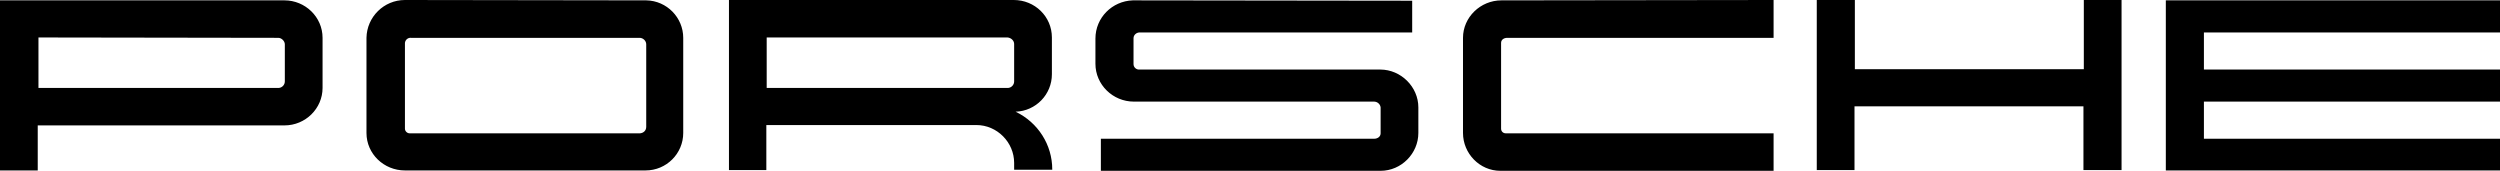 <svg width="161" height="11" viewBox="0 0 161 11" fill="none" xmlns="http://www.w3.org/2000/svg">
<path d="M117 0V10.954H119.43V6.846H134.174V10.954H136.628V0H134.198V4.456H119.453V0H117ZM26.078 0C24.723 0 23.624 1.091 23.601 2.437V8.563C23.601 9.909 24.723 10.977 26.078 10.977H41.57C42.925 10.977 44 9.886 44 8.563V2.437C44 1.137 42.949 0.046 41.617 0.023L26.078 0ZM46.945 0V10.954H49.352V8.053H62.881C64.213 8.053 65.311 9.167 65.311 10.489V10.93H67.765V10.907C67.765 9.329 66.854 7.89 65.405 7.194C66.713 7.148 67.742 6.08 67.742 4.781V2.413C67.742 1.068 66.643 0 65.288 0H46.945ZM0 0.023V10.977H2.43V8.076H18.32C19.675 8.076 20.773 6.985 20.773 5.662V2.437C20.773 1.091 19.652 0.023 18.32 0.023H0.047H0ZM96.694 0.023C95.338 0.023 94.217 1.114 94.217 2.437V8.563C94.217 9.886 95.291 11 96.623 11H114.219V8.586H96.974C96.81 8.586 96.67 8.47 96.67 8.285V2.762C96.67 2.553 96.857 2.437 97.067 2.437H114.219V0L96.694 0.023ZM139.479 0.023V10.977H161V8.935H141.932V6.544H161V4.479H141.932V2.089H161V0.023H139.479ZM72.952 0.023C71.621 0.07 70.546 1.137 70.546 2.483V4.108C70.546 5.454 71.667 6.544 73.022 6.544H88.492C88.702 6.544 88.889 6.707 88.912 6.916V8.586C88.912 8.795 88.725 8.935 88.492 8.935H70.896V11H88.912C90.244 11 91.342 9.886 91.342 8.563V6.916C91.342 5.593 90.221 4.479 88.889 4.479H73.396C73.186 4.502 72.999 4.34 72.999 4.131V2.46C72.999 2.251 73.186 2.089 73.396 2.089H90.945V0.046L72.952 0.023ZM49.375 2.413H64.891C65.124 2.437 65.311 2.622 65.311 2.831V5.245C65.311 5.454 65.148 5.639 64.938 5.662H49.375V2.413ZM2.43 2.413L17.923 2.437C18.133 2.437 18.343 2.646 18.343 2.854V5.245C18.343 5.454 18.18 5.639 17.969 5.662H2.477V2.413H2.43ZM26.475 2.437H41.196C41.407 2.437 41.617 2.622 41.617 2.854V8.169C41.617 8.401 41.453 8.563 41.22 8.586H26.382C26.218 8.586 26.078 8.447 26.078 8.285V2.762C26.101 2.553 26.288 2.413 26.475 2.437Z" fill="black"/>
</svg>
